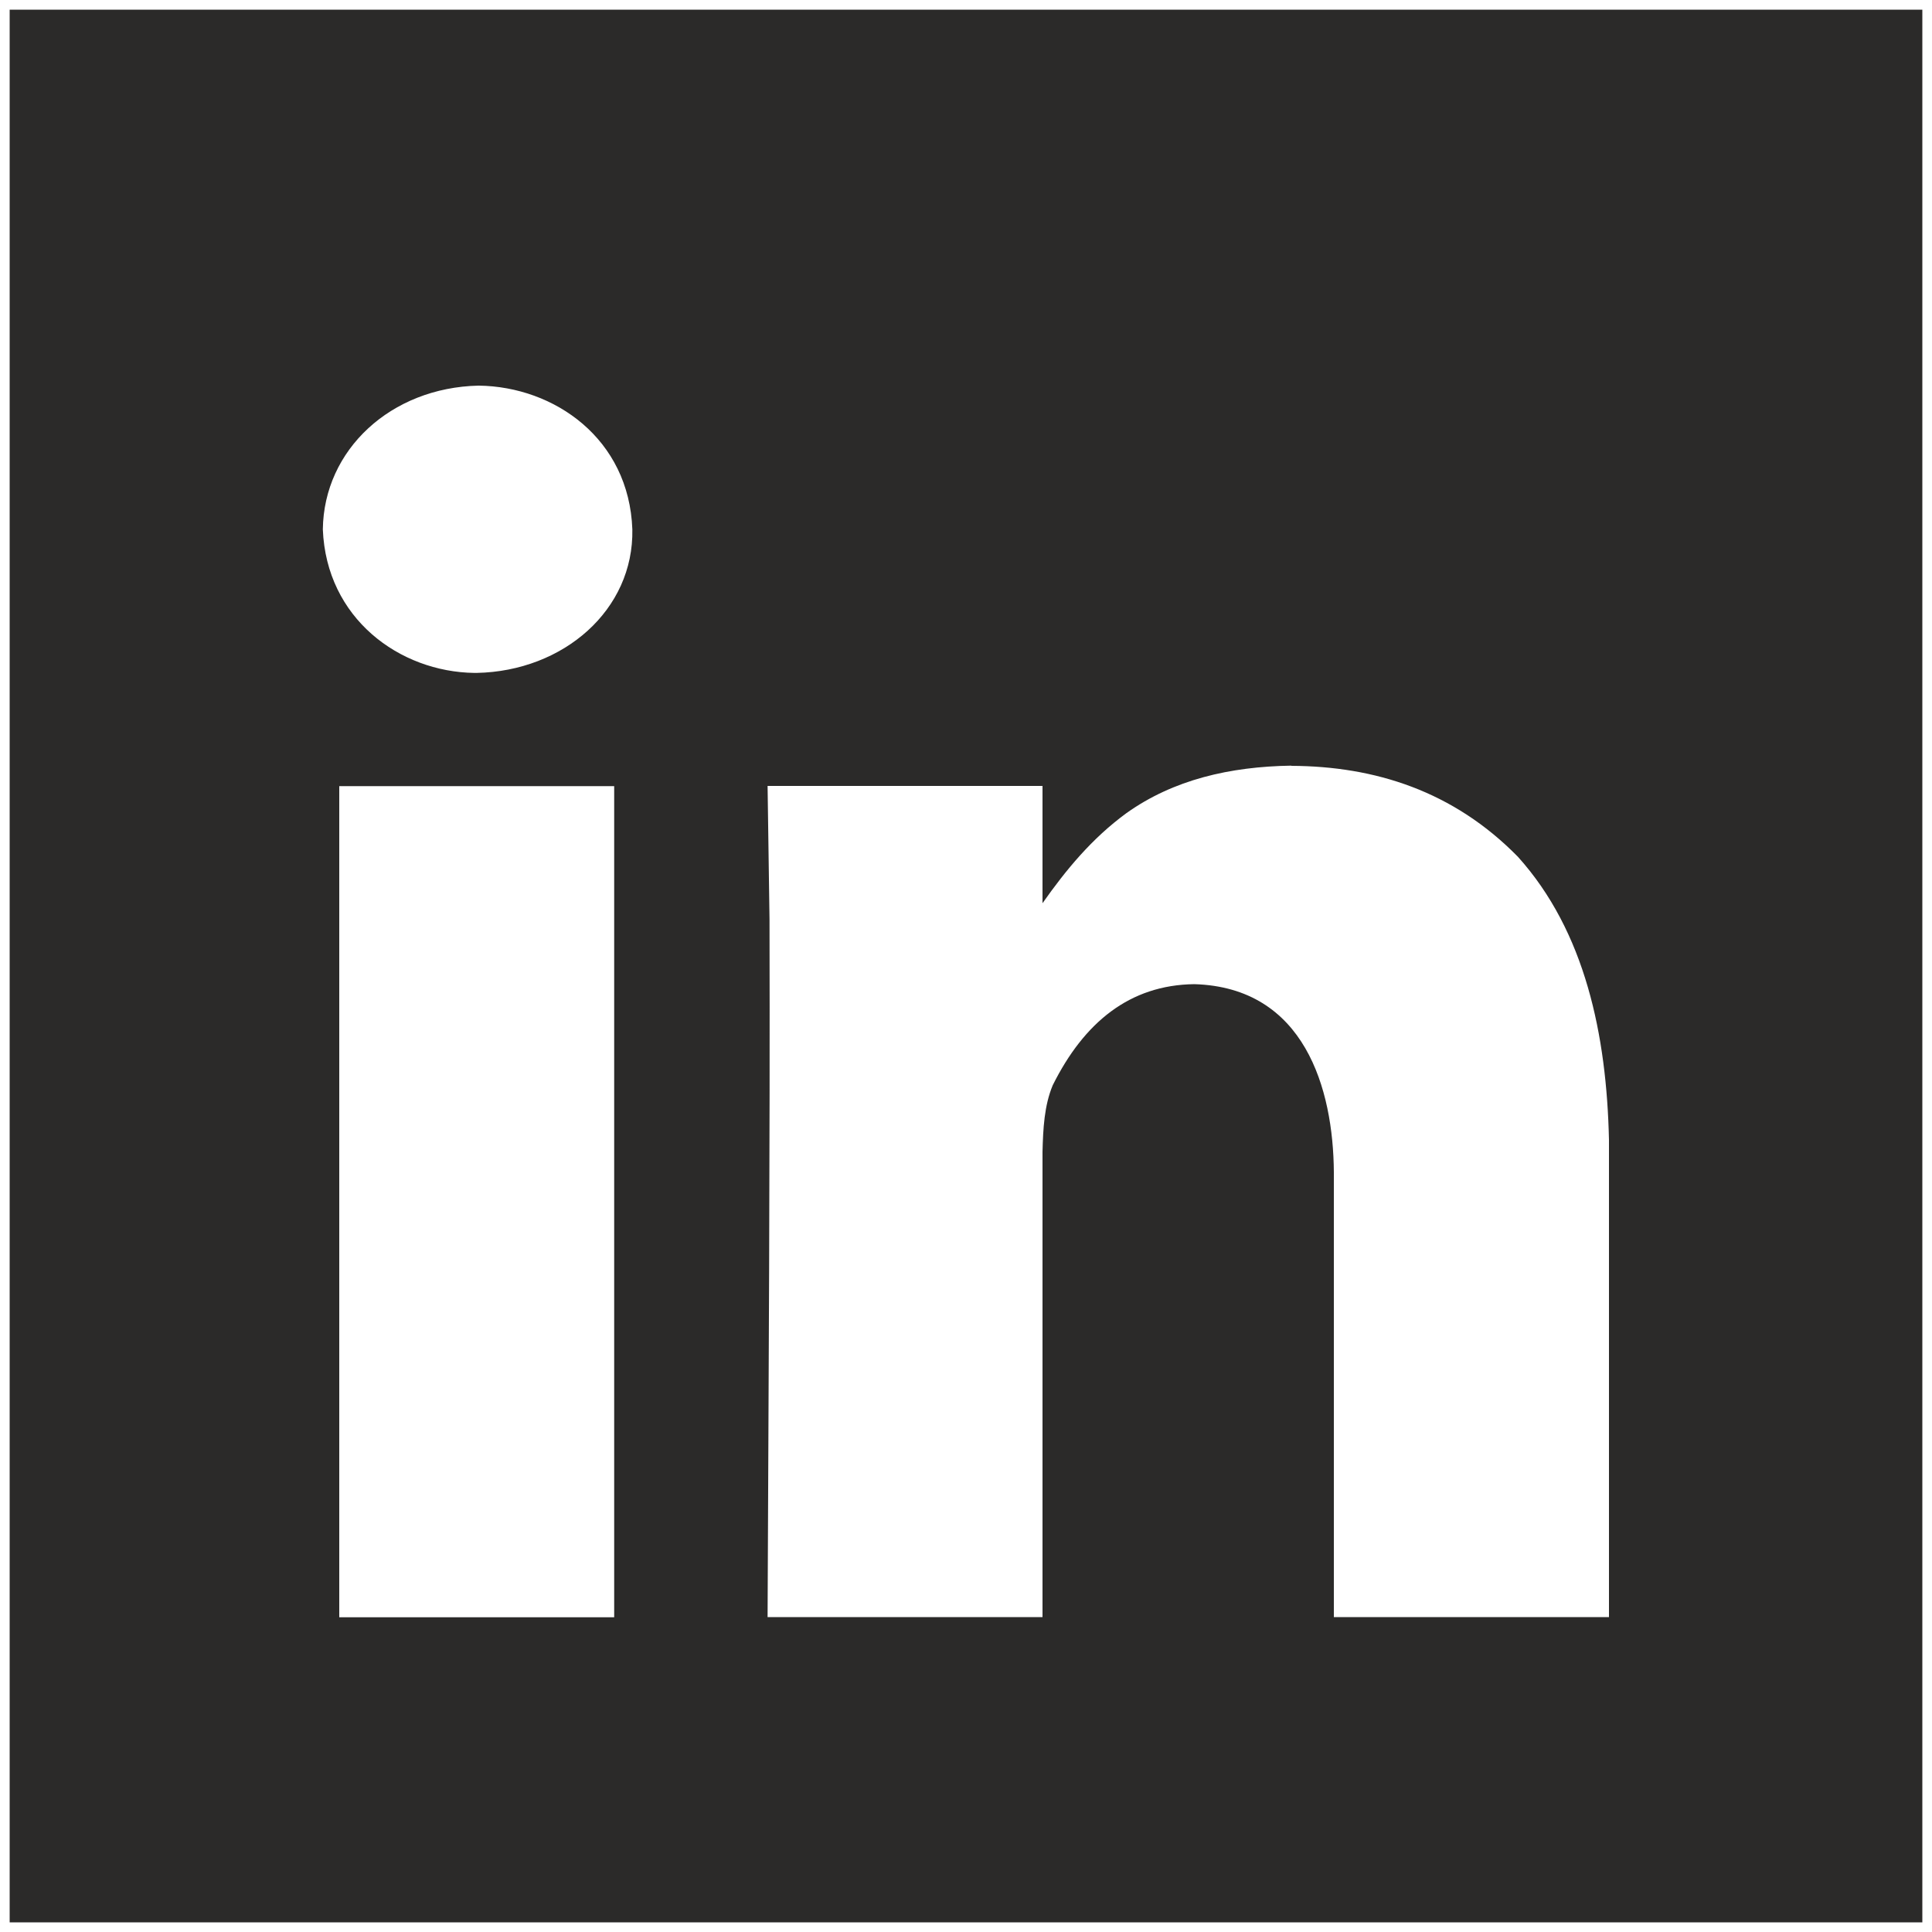 <?xml version="1.0" encoding="UTF-8"?>
<!DOCTYPE svg PUBLIC "-//W3C//DTD SVG 1.1//EN" "http://www.w3.org/Graphics/SVG/1.1/DTD/svg11.dtd">
<!-- Creator: CorelDRAW X6 -->
<svg xmlns="http://www.w3.org/2000/svg" xml:space="preserve" width="100mm" height="100mm" version="1.1" style="shape-rendering:geometricPrecision; text-rendering:geometricPrecision; image-rendering:optimizeQuality; fill-rule:evenodd; clip-rule:evenodd"
viewBox="0 0 10000 10000"
 xmlns:xlink="http://www.w3.org/1999/xlink">
 <defs>
  <style type="text/css">
   <![CDATA[
    .fil0 {fill:#2B2A29}
   ]]>
  </style>
 </defs>
 <g id="Warstwa_x0020_1">
  <path class="fil0" d="M50 50l0 9900 9900 0 0 -9900 -9900 0zm2428 1946c392,5 778,275 795,744 8,416 -355,734 -806,743l-11 0c-388,-5 -767,-282 -785,-743 5,-412 352,-734 806,-744zm4207 1968c431,2 838,130 1172,471 348,387 459,922 471,1465l0 2470 -1424 0 0 -2303c-3,-431 -151,-956 -722,-973 -335,4 -571,198 -733,523 -44,105 -50,225 -53,345l0 2408 -1423 0c5,-1204 13,-2407 10,-3611l-10 -691 1423 0 0 607c121,-172 255,-335 434,-466 244,-174 537,-241 853,-246zm-4929 105l1423 0 0 4302 -1423 0 0 -4302z"/>
 </g>
</svg>
